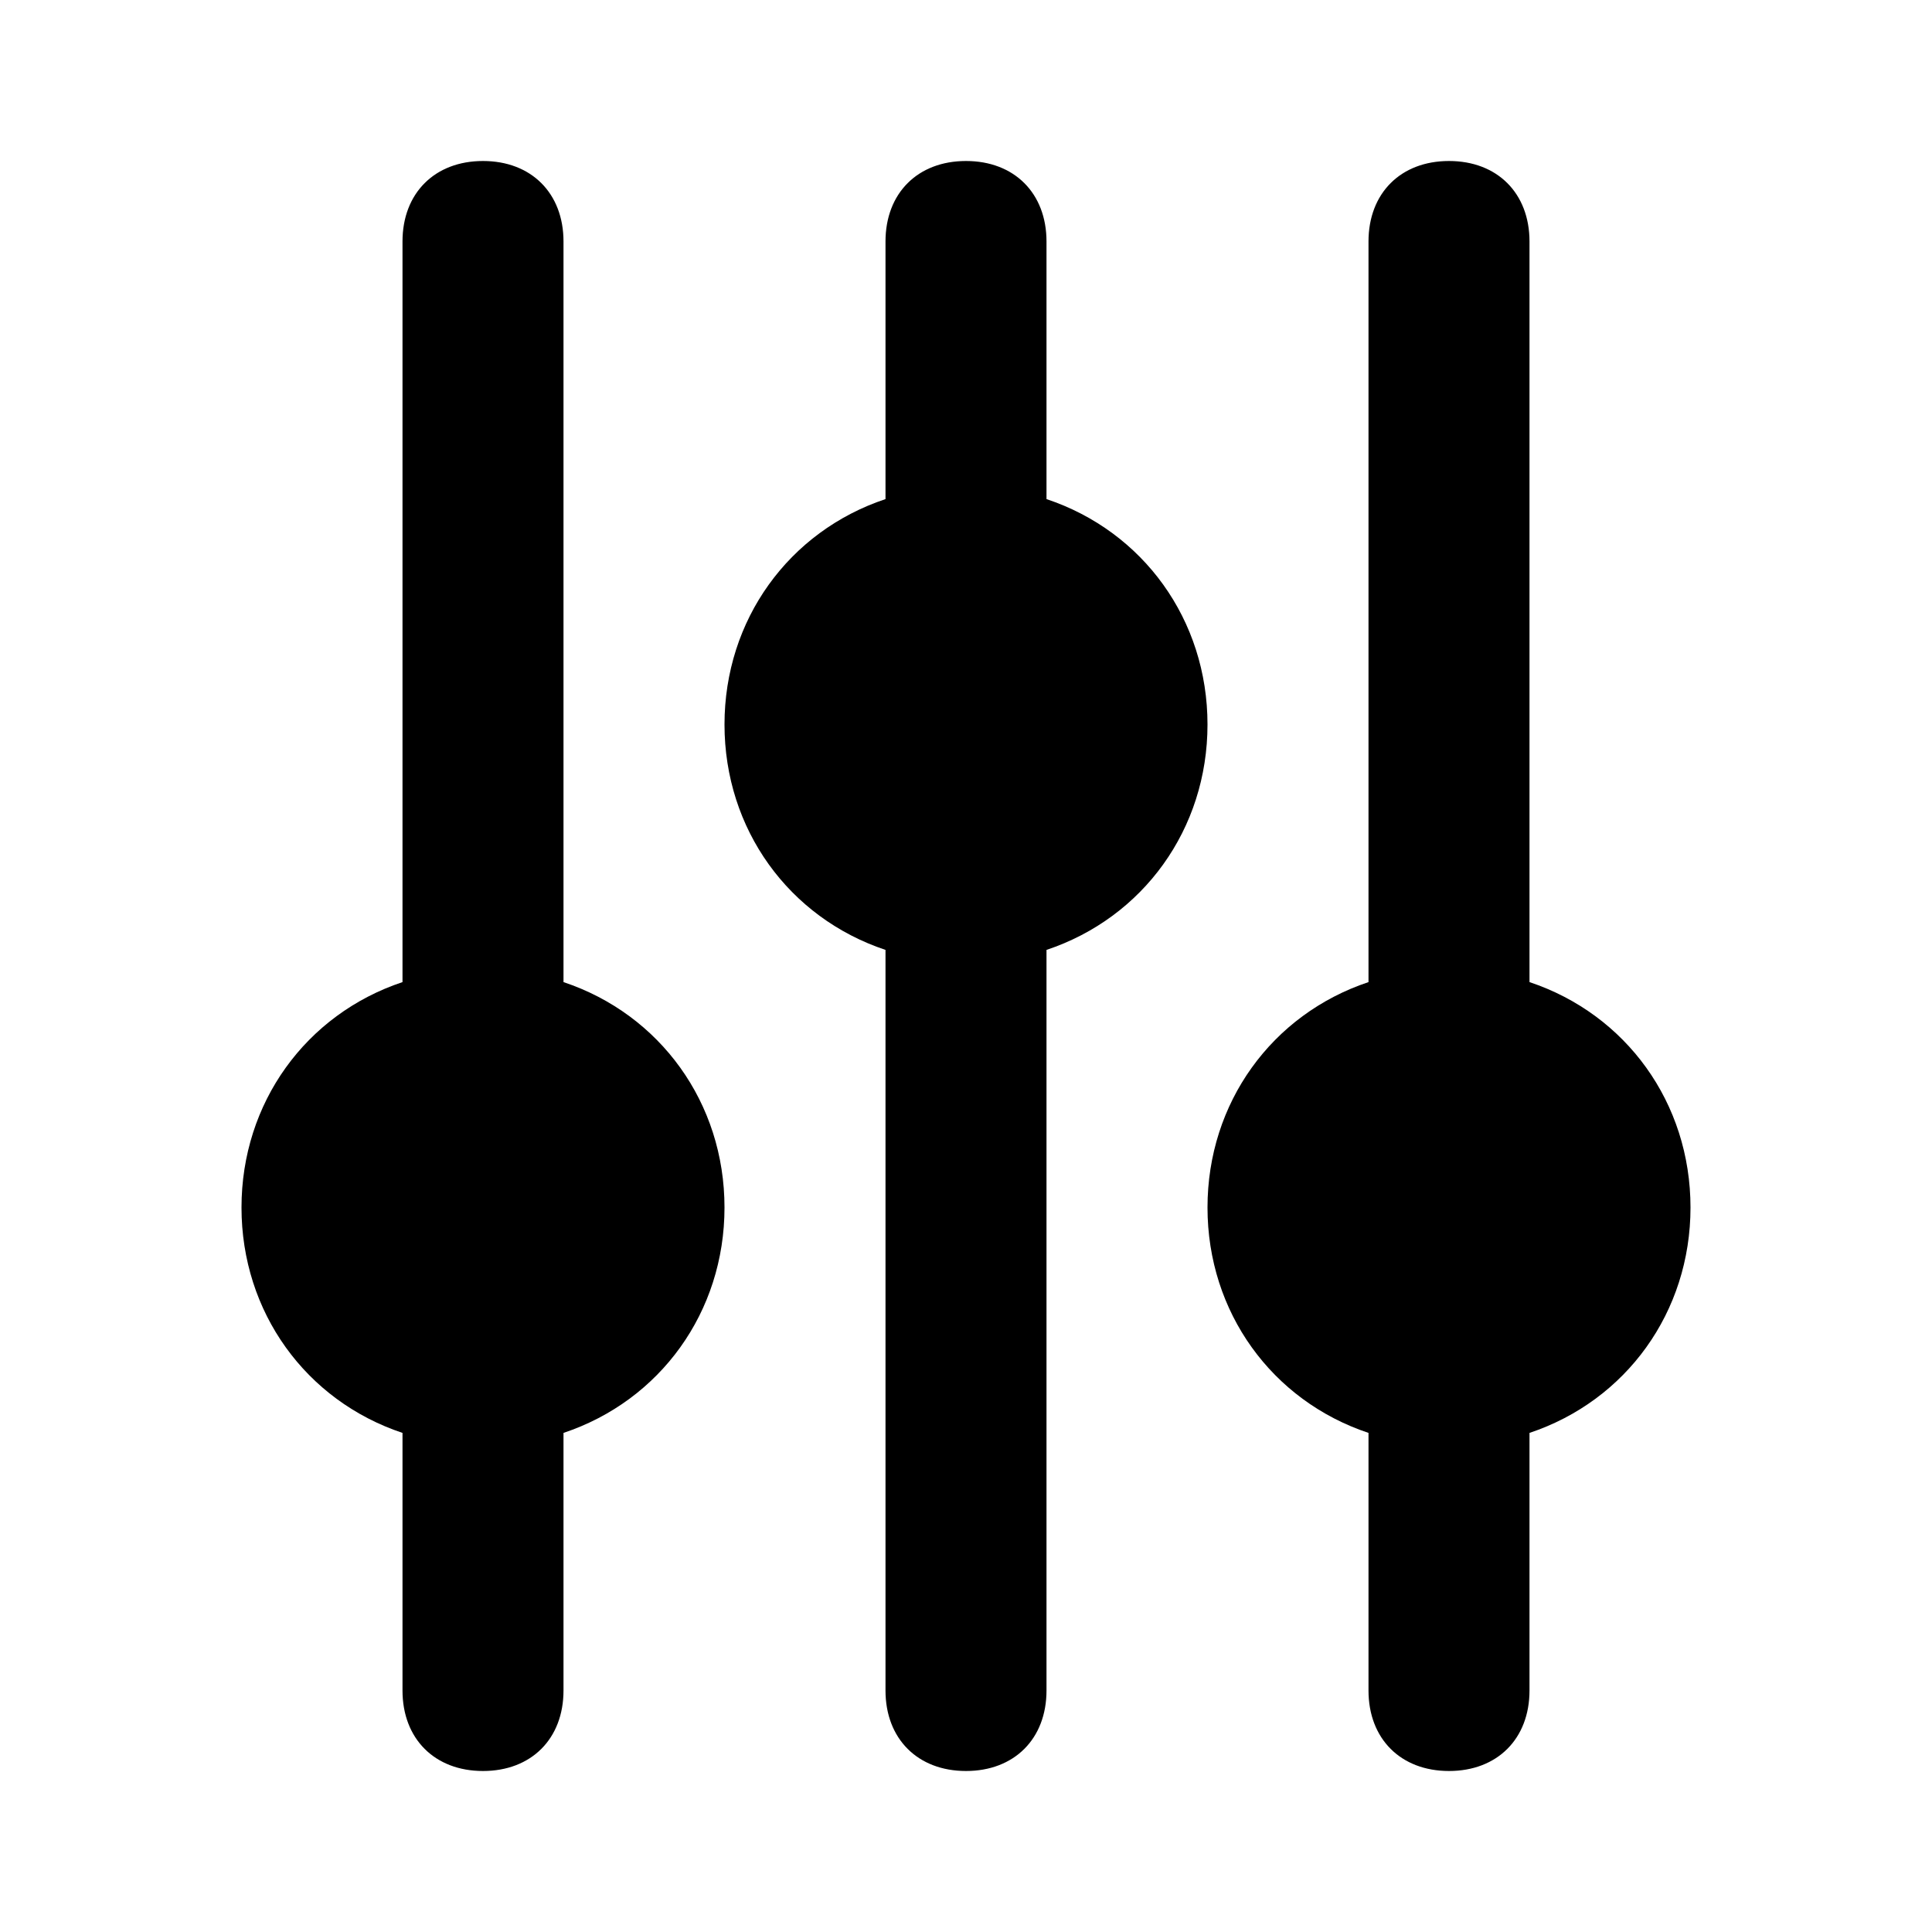 <svg id="Layer_1" enable-background="new 0 0 24 24" height="512" viewBox="0 0 24 24" width="512" xmlns="http://www.w3.org/2000/svg"><path d="m9 15c0-1.3-.8-2.4-2-2.8v-9.2c0-.6-.4-1-1-1s-1 .4-1 1v9.2c-1.2.4-2 1.5-2 2.8s.8 2.4 2 2.8v3.2c0 .6.4 1 1 1s1-.4 1-1v-3.2c1.2-.4 2-1.5 2-2.8z"/><path d="m15 9c0-1.3-.8-2.4-2-2.8v-3.2c0-.6-.4-1-1-1s-1 .4-1 1v3.2c-1.2.4-2 1.5-2 2.8s.8 2.4 2 2.8v9.2c0 .6.4 1 1 1s1-.4 1-1v-9.2c1.2-.4 2-1.5 2-2.8z"/><path d="m21 15c0-1.3-.8-2.4-2-2.8v-9.2c0-.6-.4-1-1-1s-1 .4-1 1v9.2c-1.2.4-2 1.5-2 2.8s.8 2.4 2 2.8v3.2c0 .6.4 1 1 1s1-.4 1-1v-3.2c1.2-.4 2-1.5 2-2.8z"/></svg>